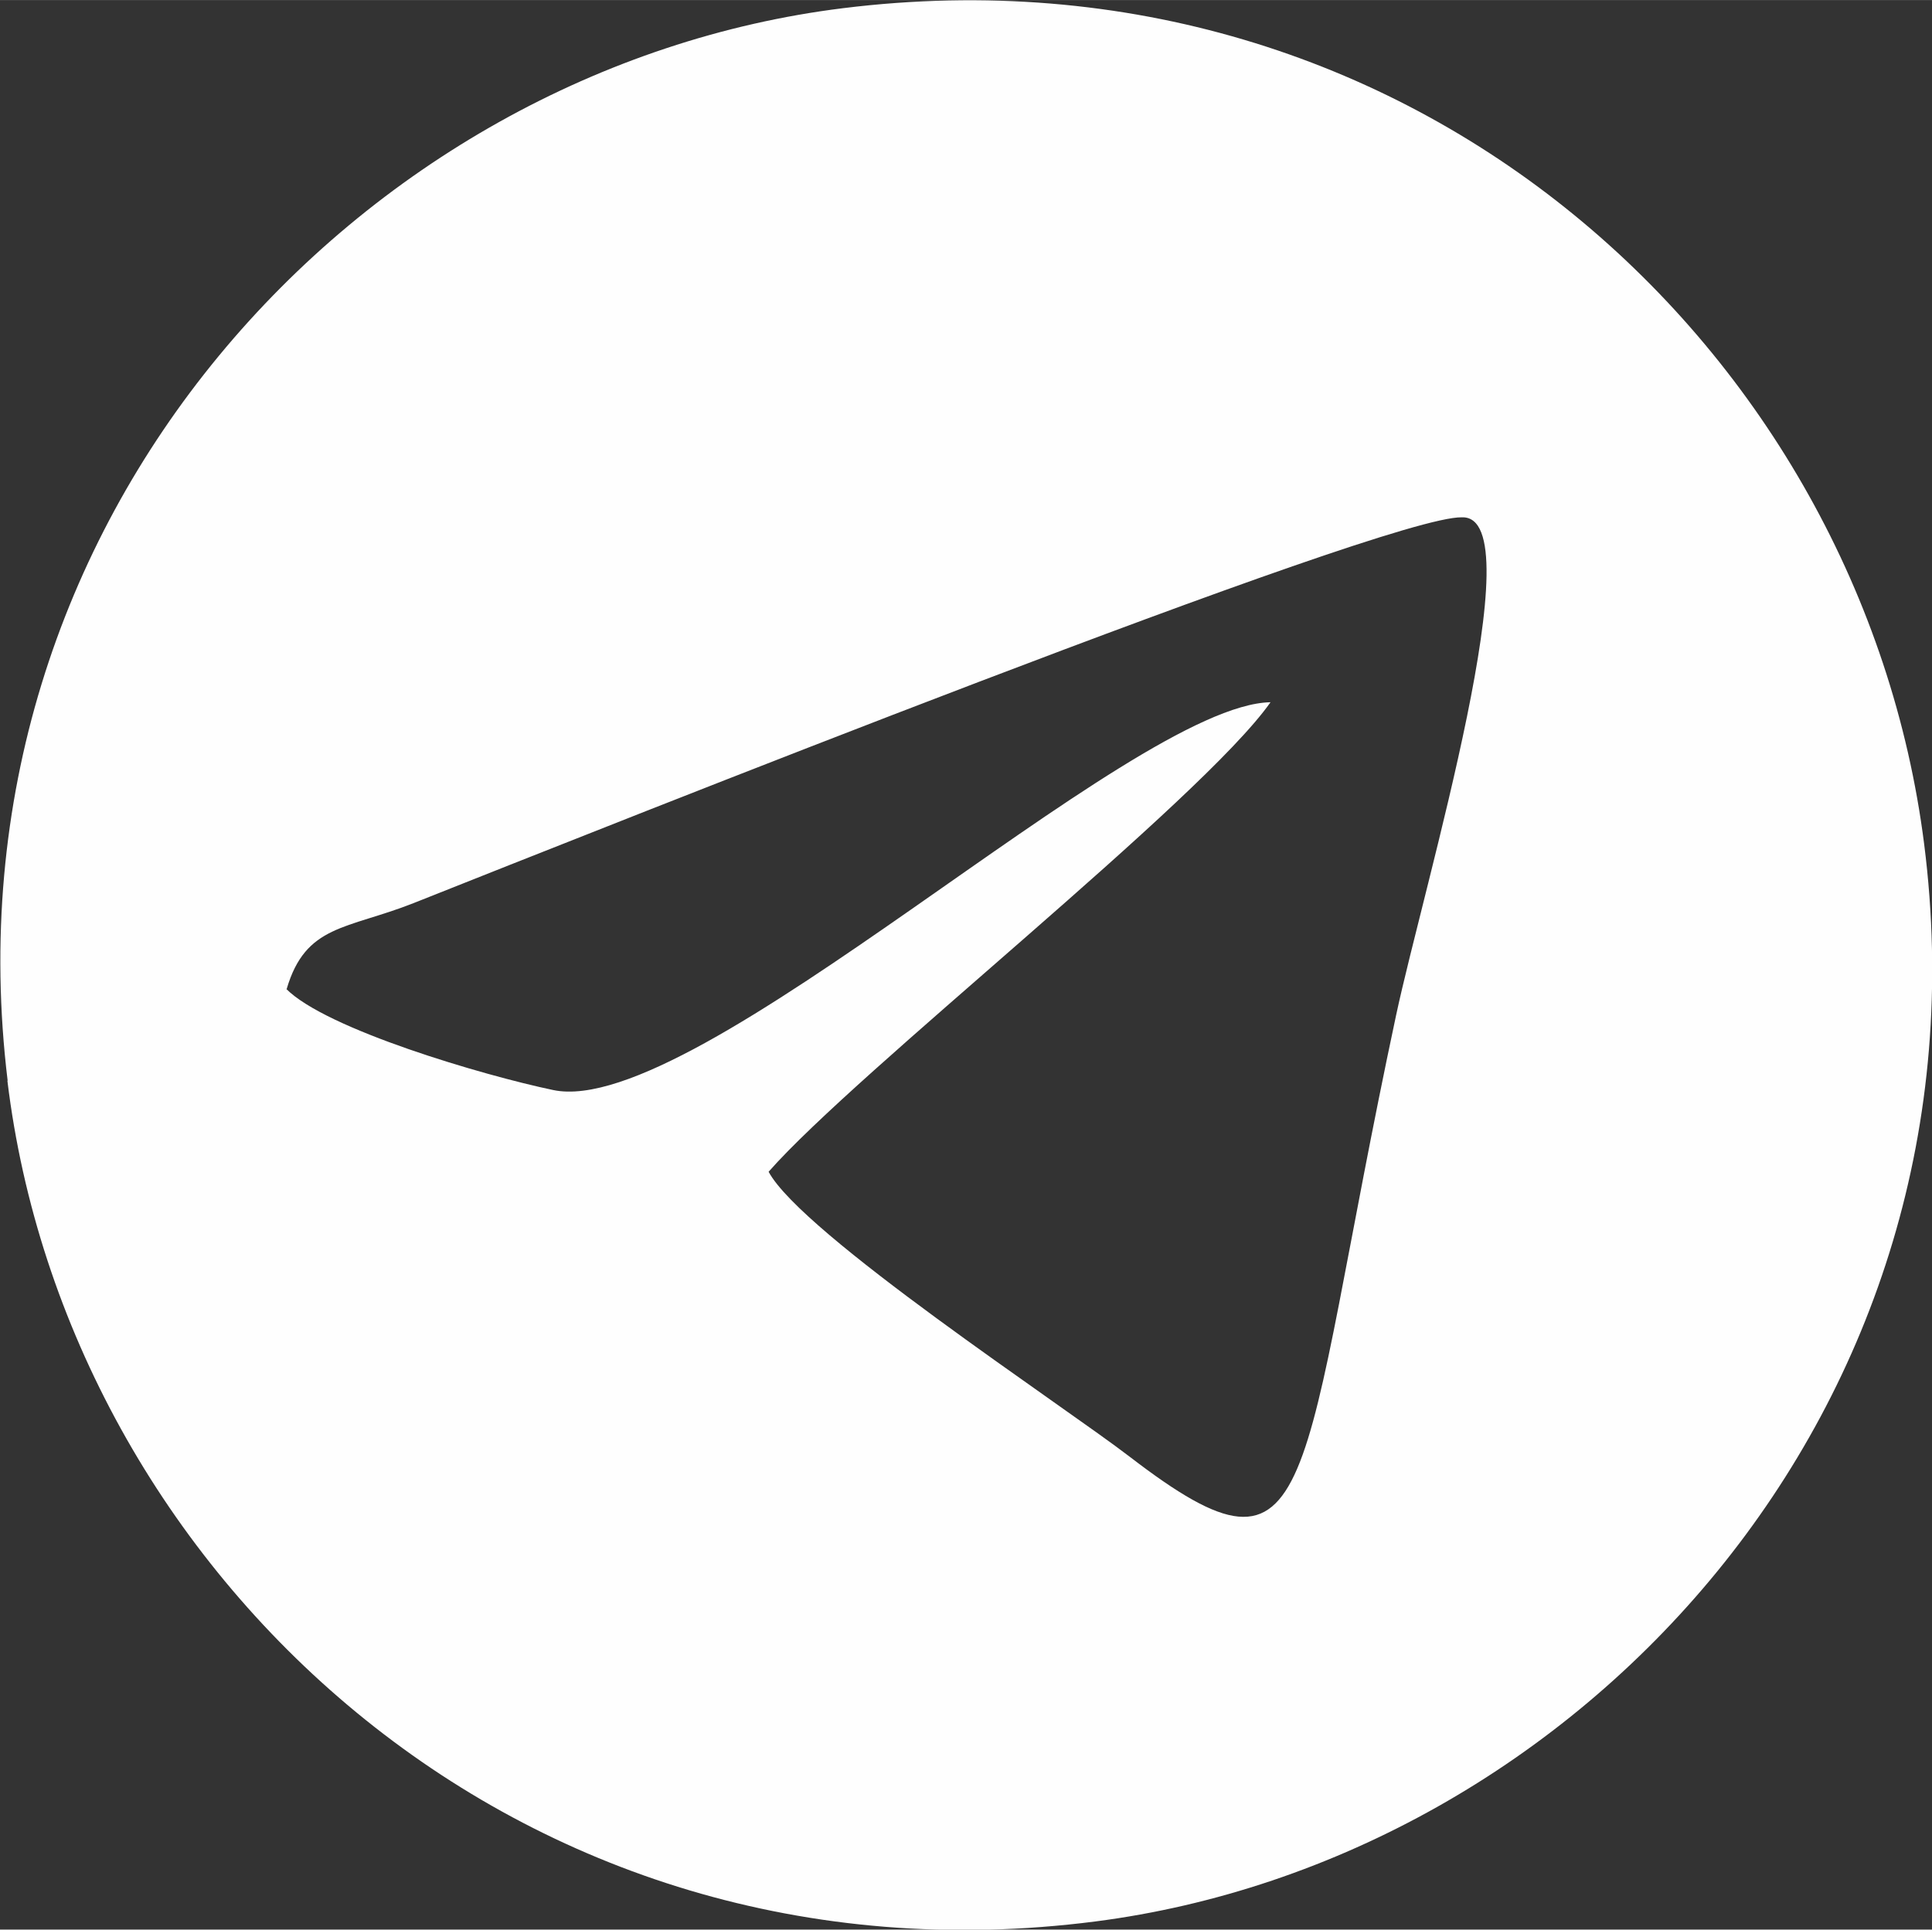 <?xml version="1.0" encoding="UTF-8"?> <!-- Creator: CorelDRAW 2020 (64-Bit) --> <svg xmlns="http://www.w3.org/2000/svg" xmlns:xlink="http://www.w3.org/1999/xlink" xmlns:xodm="http://www.corel.com/coreldraw/odm/2003" xml:space="preserve" width="44.693mm" height="44.649mm" style="shape-rendering:geometricPrecision; text-rendering:geometricPrecision; image-rendering:optimizeQuality; fill-rule:evenodd; clip-rule:evenodd" viewBox="0 0 78.45 78.37"><rect x="0" y="0" width="78.45" height="78.37" fill="#333333" stroke="none"/> <defs> <style type="text/css"> <![CDATA[ .fil0 {fill:#FEFEFE} ]]> </style> </defs> <g id="Слой_x0020_1">  <path class="fil0" d="M11.64 40.17c0.77,-2.63 2.44,-2.42 5.15,-3.49 7.61,-3.02 39.49,-15.75 42.57,-15.67 2.99,-0.11 -1.55,14.97 -2.67,20.22 -4.1,19.21 -3.01,23.93 -10.81,17.94 -2.72,-2.09 -13.32,-9.06 -14.67,-11.58 3.54,-4.04 17.58,-15.08 20.38,-19.07 -5.71,0.1 -23.33,16.98 -29.13,15.75 -2.82,-0.59 -9.22,-2.47 -10.84,-4.11zm-11.34 3.72c2.41,19.88 20.67,37.17 44.17,34.15 19.57,-2.52 36.58,-20.82 33.66,-43.77 -2.55,-20.02 -20.76,-36.81 -43.89,-33.94 -19.61,2.43 -36.7,20.72 -33.93,43.56z"></path> </g> </svg> 
